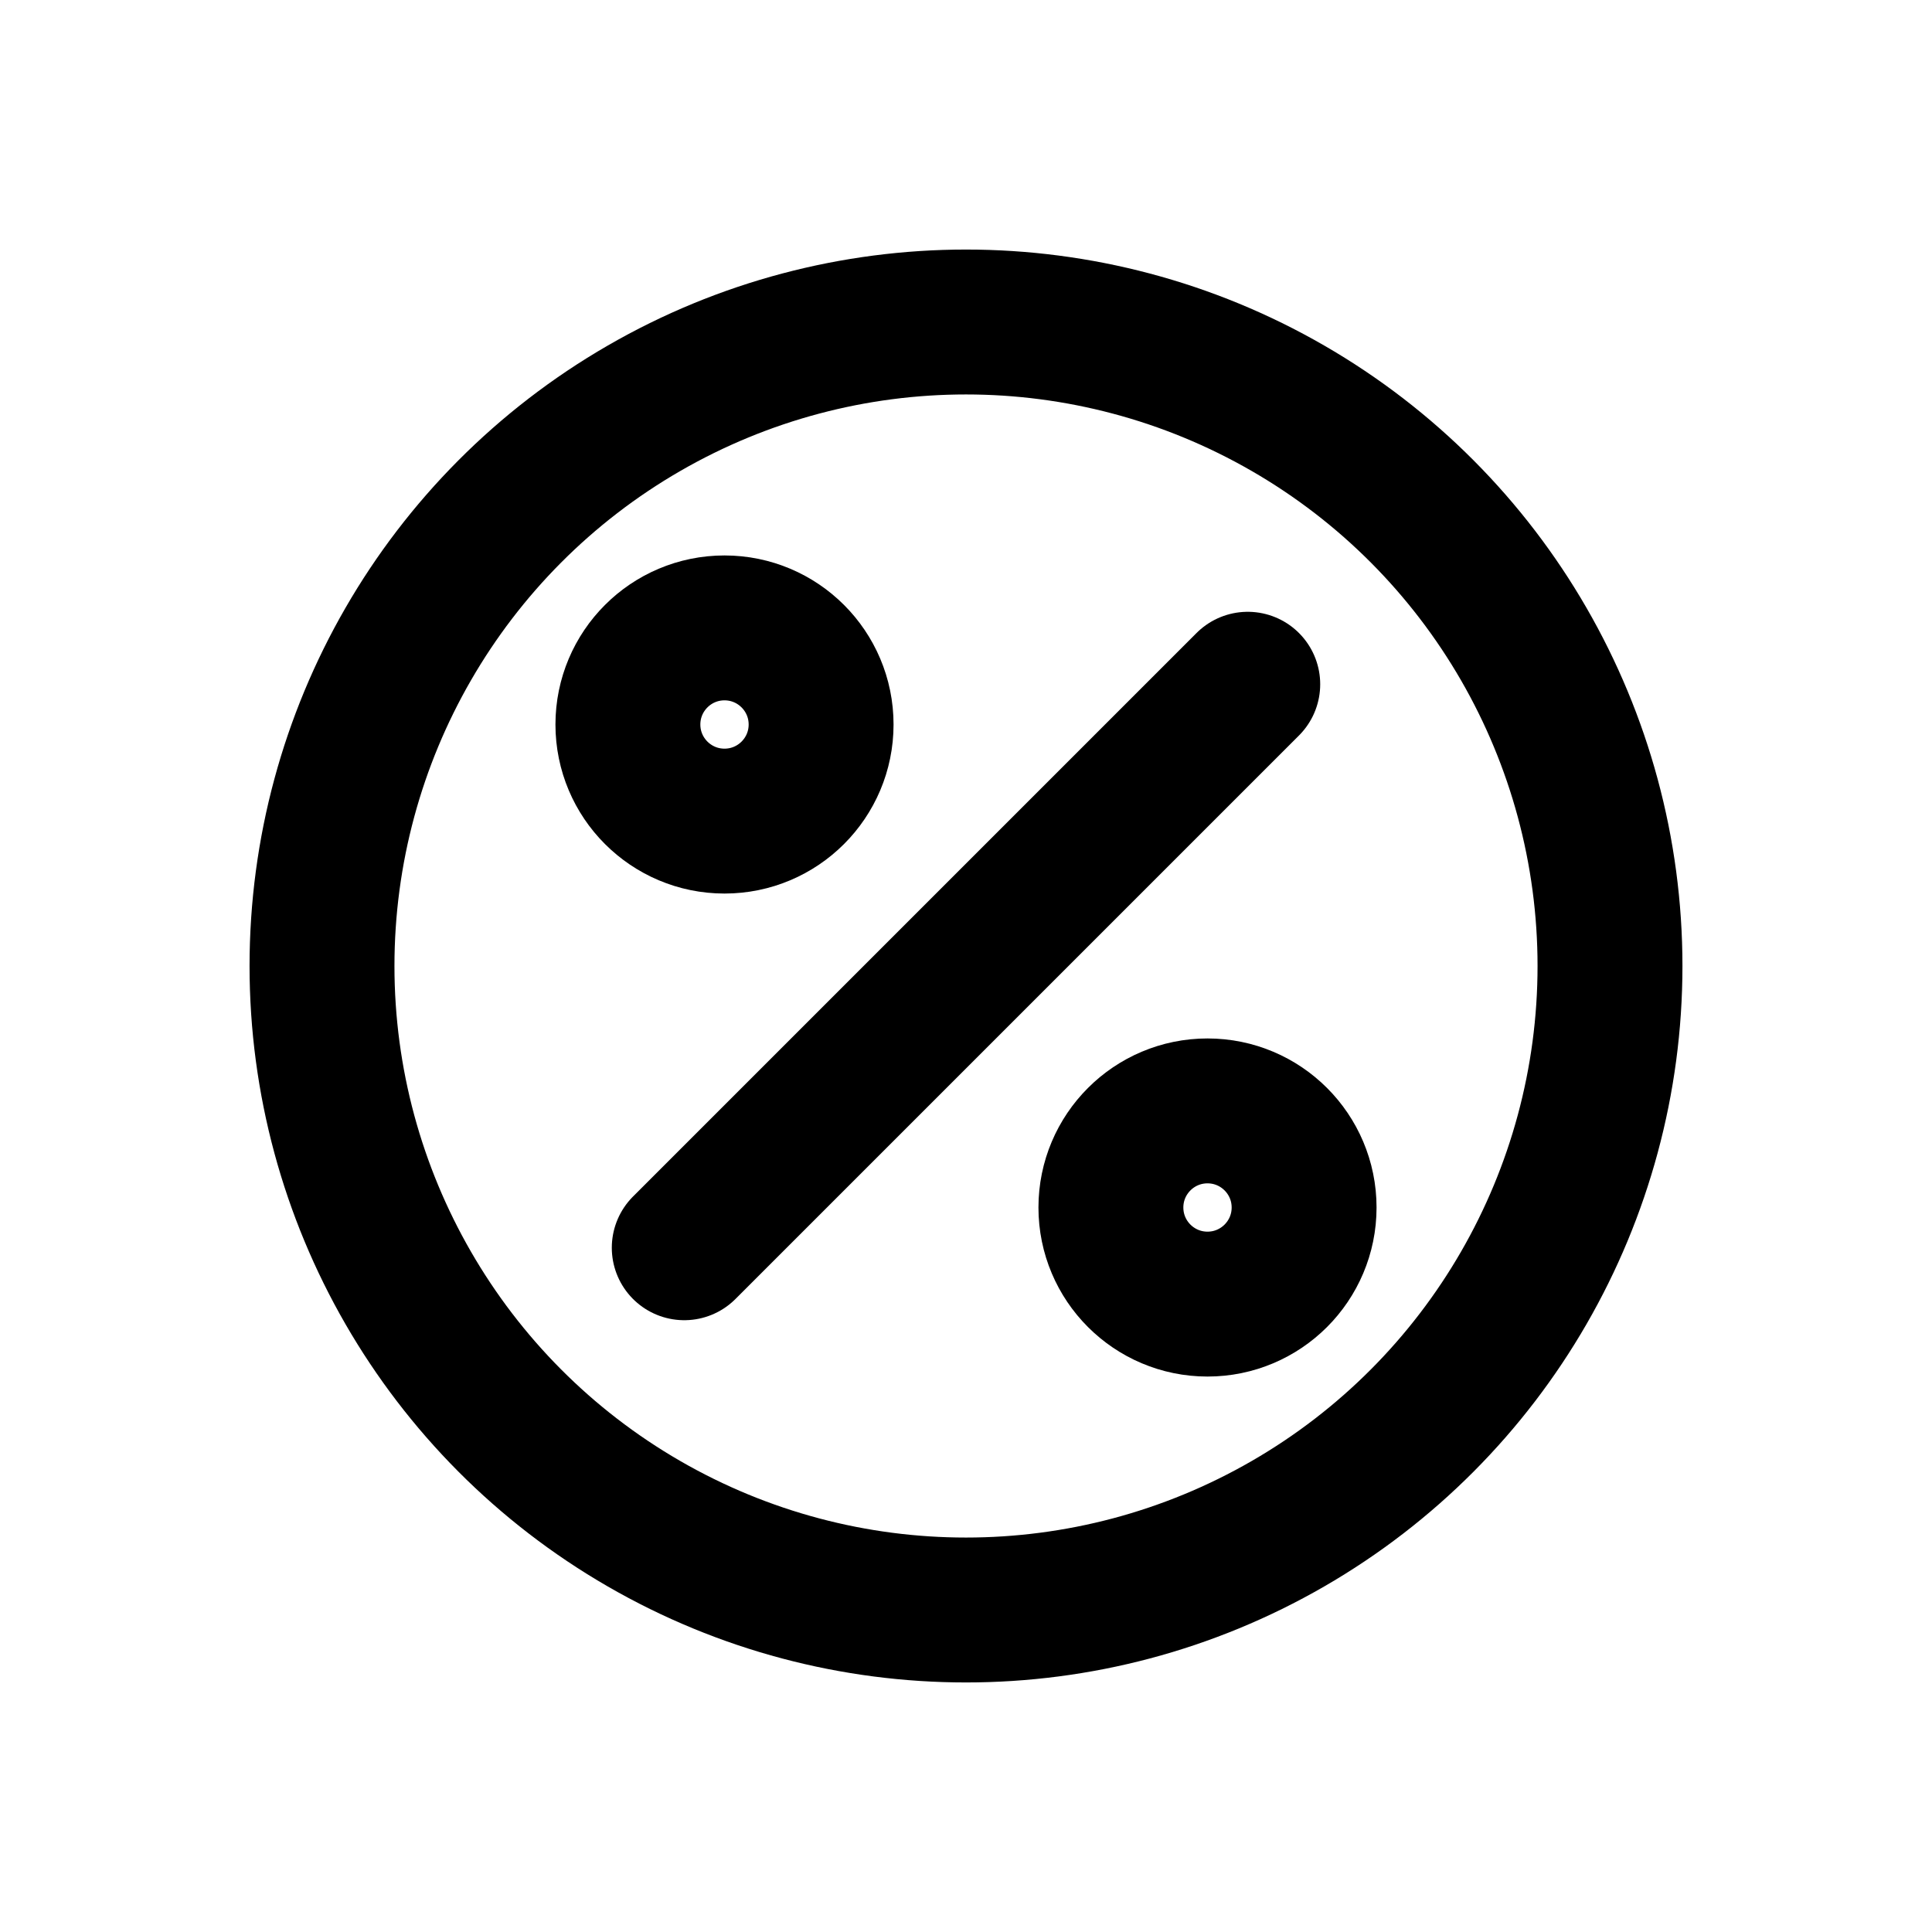 <?xml version="1.0" encoding="UTF-8"?>
<svg xmlns="http://www.w3.org/2000/svg" width="24" height="24" role="img" aria-label="On Sale" viewBox="0 0 24 24" fill="none" stroke="currentColor" stroke-width="1.8" stroke-linecap="round" stroke-linejoin="round">
  <circle cx="12" cy="12" r="8"></circle>
  <path d="M8.5 15.5 L15.5 8.5"></path>
  <circle cx="9" cy="9" r="1.2"></circle>
  <circle cx="15" cy="15" r="1.2"></circle>
</svg>
